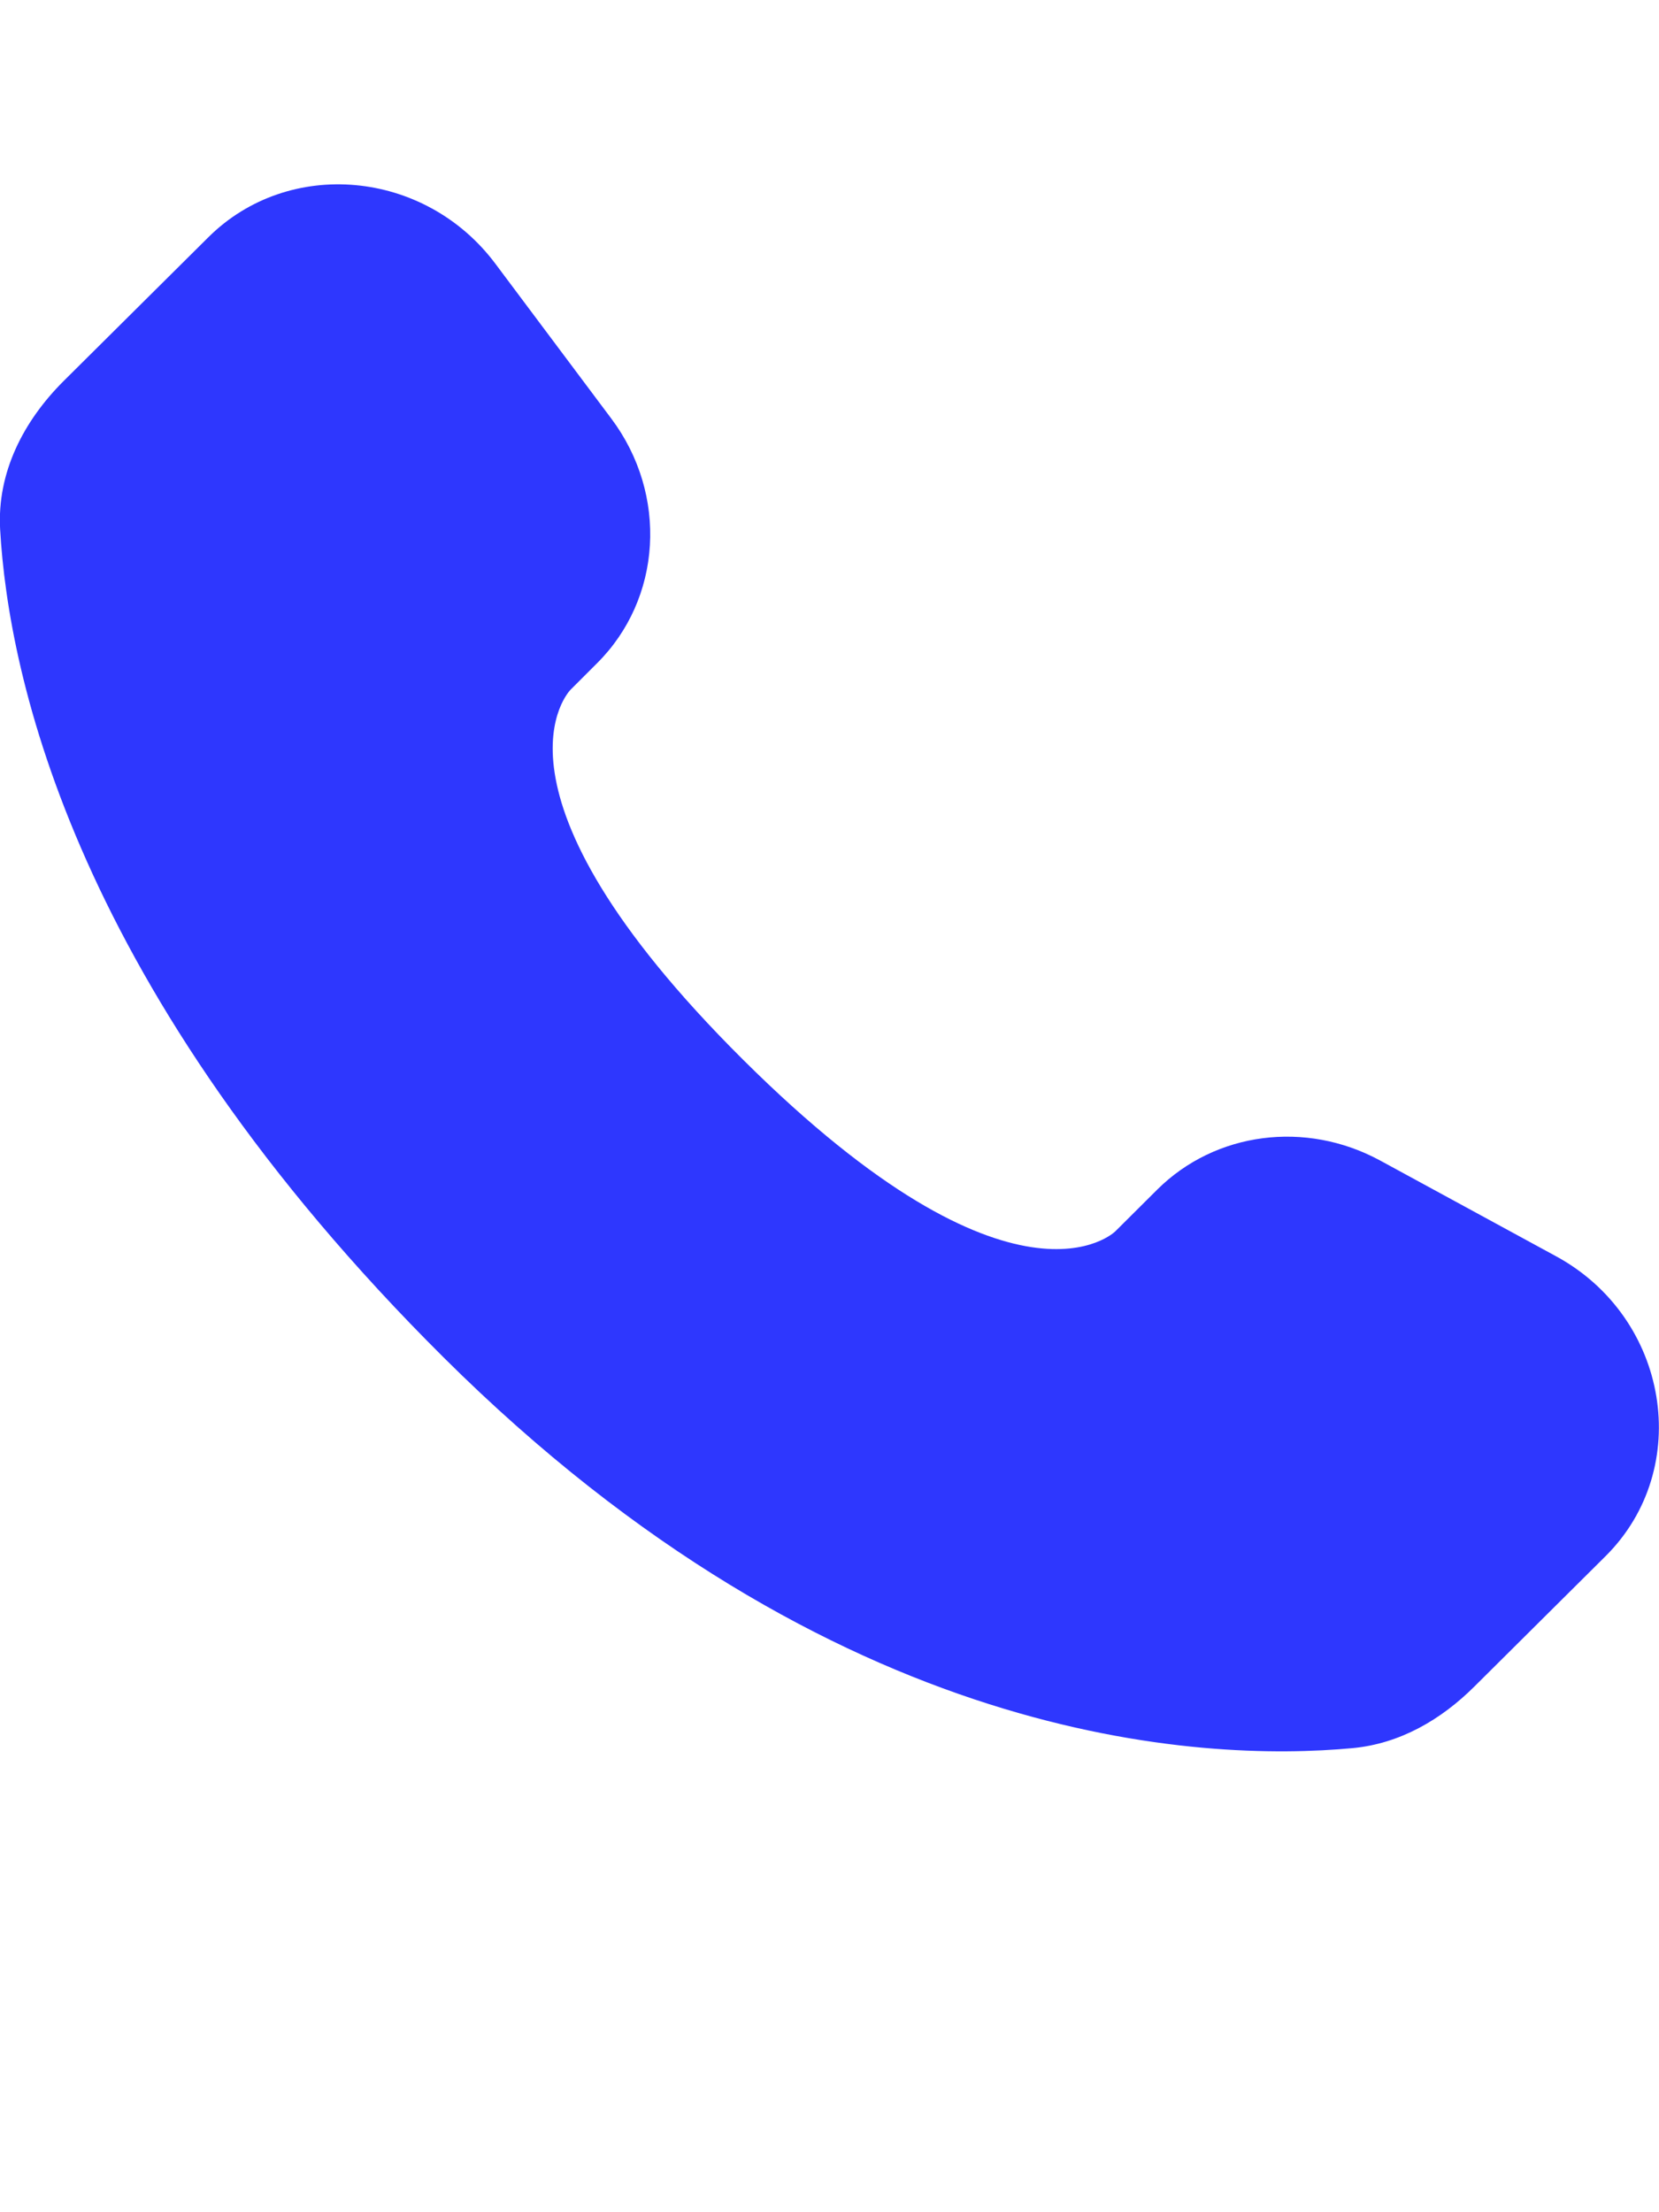 <svg xmlns="http://www.w3.org/2000/svg" width="24" height="32" viewBox="0 0 24 32" fill="none"><g clip-path="url(#clip0_343_1282)"><path d="M16.741 17.208L16.134 17.812C16.134 17.812 14.69 19.247 10.75 15.329C6.81 11.412 8.254 9.977 8.254 9.977L8.635 9.596C9.578 8.66 9.667 7.156 8.845 6.057L7.165 3.813C6.146 2.453 4.179 2.273 3.013 3.433L0.919 5.513C0.342 6.089 -0.045 6.833 0.002 7.66C0.122 9.776 1.079 14.327 6.418 19.636C12.081 25.265 17.394 25.489 19.566 25.287C20.254 25.223 20.851 24.873 21.332 24.393L23.226 22.511C24.506 21.24 24.146 19.06 22.509 18.171L19.962 16.785C18.887 16.203 17.581 16.373 16.741 17.208Z" fill="#2E37FE"></path></g><defs><clipPath id="clip0_343_1282"><rect width="24" height="32" fill="white"></rect></clipPath></defs></svg>